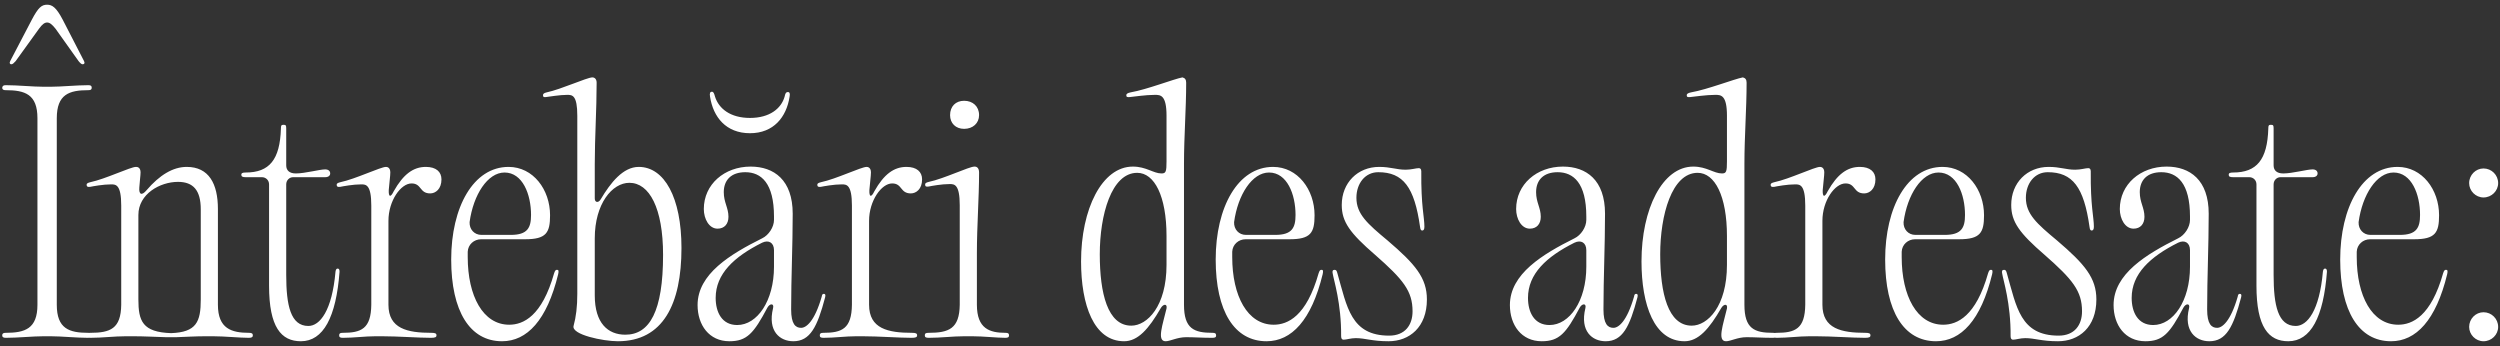 <?xml version="1.0" encoding="UTF-8"?> <svg xmlns="http://www.w3.org/2000/svg" width="513" height="71" viewBox="0 0 513 71" fill="none"><rect x="0" y="0" width="513" height="71" fill="#333333" stroke="none"/> <path d="M7.684 24.264C7.684 19.336 5.124 18.504 1.156 18.504C0.708 18.504 0.452 18.376 0.452 17.992C0.516 17.608 0.708 17.48 1.22 17.48C3.588 17.48 6.788 17.8 8.9 17.8H10.436C12.548 17.8 15.748 17.48 18.116 17.48C18.628 17.48 18.82 17.608 18.82 17.992C18.82 18.376 18.628 18.504 18.116 18.504C14.212 18.504 11.652 19.336 11.652 24.264V62.536C11.652 67.464 14.212 68.296 18.116 68.296C18.628 68.296 18.82 68.424 18.82 68.808C18.82 69.192 18.628 69.32 18.052 69.32C15.748 69.32 12.548 69 10.436 69H8.9C6.788 69 3.588 69.32 1.22 69.32C0.708 69.32 0.452 69.192 0.452 68.808C0.452 68.424 0.708 68.296 1.156 68.296C5.124 68.296 7.684 67.464 7.684 62.536V24.264ZM2.116 12.488L6.532 4.04C7.876 1.48 8.58 0.968 9.668 0.968C10.692 0.968 11.524 1.48 12.868 4.04L17.22 12.488C17.476 12.936 17.284 13.192 16.964 13.192C16.708 13.192 16.452 12.936 16.132 12.552L11.396 5.896C10.692 5 10.18 4.616 9.668 4.616C9.156 4.616 8.644 5 8.004 5.896L3.204 12.552C2.82 12.936 2.628 13.192 2.308 13.192C2.052 13.192 1.86 12.936 2.116 12.488ZM25.772 69C23.468 69 20.972 69.32 18.54 69.32C17.9 69.32 17.708 69.192 17.708 68.808C17.708 68.424 17.9 68.296 18.476 68.296C22.636 68.296 24.812 67.464 24.876 62.536V42.184C24.876 37.896 23.788 37.832 22.828 37.832C21.164 37.832 19.116 38.216 18.476 38.344C17.964 38.408 17.772 38.28 17.772 37.896C17.772 37.64 18.028 37.512 18.54 37.384C21.612 36.744 26.796 34.248 27.884 34.248H27.948C28.652 34.248 28.844 34.888 28.844 35.336C28.844 36.04 28.652 37.256 28.588 38.472C28.46 39.944 29.1 40.2 30.06 39.048C32.748 35.912 35.5 34.248 38.316 34.248C42.86 34.248 44.716 37.704 44.716 42.888V62.536C44.716 67.464 47.532 68.296 51.116 68.296C51.628 68.296 51.884 68.424 51.884 68.808C51.884 69.192 51.628 69.32 51.052 69.32C49.196 69.32 46.06 69 43.756 69H42.156C40.044 69 38.188 69.128 36.204 69.192H35.82C35.564 69.192 35.308 69.192 35.116 69.192H34.412C34.284 69.192 34.156 69.192 34.028 69.192C31.788 69.128 29.548 69 27.436 69H25.772ZM28.396 61.448C28.396 65.864 29.228 68.168 35.116 68.36C40.3 68.168 41.196 66.056 41.196 61.448V42.952C41.196 39.048 39.66 37.32 36.524 37.32C32.812 37.32 28.396 39.816 28.396 44.104V61.448ZM68.844 55.752C68.908 55.304 69.036 55.112 69.292 55.112C69.548 55.112 69.676 55.304 69.676 55.752C68.972 65.096 66.348 70.024 61.74 70.024C57.708 70.024 55.212 67.144 55.212 58.632V37.832C55.212 37 54.572 36.36 53.74 36.36H50.412C49.772 36.36 49.516 36.232 49.516 35.848C49.516 35.528 49.772 35.4 50.412 35.4C55.276 35.4 57.452 32.776 57.644 26.376C57.644 25.8 57.708 25.608 58.156 25.608C58.668 25.608 58.732 25.736 58.732 26.376V33.928C58.732 34.952 59.372 35.592 60.716 35.592C62.572 35.592 65.58 34.76 66.732 34.76C67.372 34.76 67.756 35.08 67.756 35.592C67.756 36.04 67.372 36.36 66.732 36.36H60.14C59.372 36.36 58.732 37 58.732 37.832V56.392C58.732 62.664 59.628 66.888 63.276 66.888C65.644 66.888 68.14 63.752 68.844 55.752ZM77.021 69C74.909 69 72.605 69.32 70.365 69.32C69.789 69.32 69.597 69.192 69.597 68.808C69.597 68.424 69.789 68.296 70.301 68.296C74.141 68.296 76.125 67.464 76.189 62.536V42.184C76.189 37.896 75.101 37.832 74.141 37.832C72.477 37.832 70.429 38.216 69.789 38.344C69.277 38.408 69.085 38.28 69.085 37.896C69.085 37.64 69.341 37.512 69.853 37.384C72.925 36.744 78.109 34.248 79.197 34.248C79.901 34.248 80.093 34.888 80.093 35.336C80.093 36.104 79.901 37.384 79.773 38.984C79.709 40.456 80.157 40.584 80.797 39.24C82.781 35.72 84.829 34.248 87.389 34.248C89.501 34.248 90.589 35.272 90.589 36.808C90.589 38.792 89.373 39.688 88.285 39.688C86.045 39.688 86.557 37.64 84.445 37.64C82.269 37.64 79.709 41.16 79.709 45.32V62.536C79.709 67.464 83.613 68.296 88.541 68.296C89.309 68.296 89.565 68.424 89.565 68.808C89.565 69.192 89.309 69.32 88.413 69.32C85.917 69.32 81.565 69 78.429 69H77.021ZM103.017 70.024C96.425 70.024 92.585 63.88 92.585 53.256C92.585 42.504 97.129 34.248 104.361 34.248C109.417 34.248 112.873 38.92 112.873 44.168C112.873 47.752 112.105 49.096 107.753 49.096H98.729C97.257 49.096 96.041 50.184 95.977 51.656V52.744C95.977 60.744 99.113 66.632 104.489 66.632C107.369 66.632 111.209 64.904 113.705 56.072C113.897 55.496 114.025 55.368 114.281 55.368C114.665 55.368 114.665 55.624 114.537 56.264C112.233 65.736 108.137 70.024 103.017 70.024ZM96.361 45.576C96.297 47.048 97.321 48.2 98.793 48.2H104.809C108.265 48.2 108.969 46.728 108.969 44.104C108.969 39.88 107.241 35.4 103.529 35.4C100.073 35.4 97.129 39.944 96.361 45.576ZM126.782 70.024C123.774 70.024 117.246 68.68 117.694 66.888C118.206 65.032 118.462 62.92 118.462 60.296V23.752C118.462 19.528 117.438 19.464 116.414 19.464C114.814 19.464 112.702 19.848 112.062 19.912C111.614 19.976 111.422 19.912 111.422 19.528C111.422 19.272 111.614 19.08 112.19 18.952C115.198 18.312 120.318 15.944 121.534 15.88C122.11 15.88 122.43 16.328 122.43 16.968C122.43 22.536 122.046 28.168 122.046 33.672V40.712C122.046 41.608 122.814 41.672 123.262 40.904C125.31 37.448 127.87 34.248 131.07 34.248C136.318 34.248 139.838 40.52 139.838 50.888C139.838 62.408 136.062 70.024 126.782 70.024ZM121.47 15.88H121.534H121.47ZM122.046 60.616C122.046 66.312 124.734 68.68 128.318 68.68C133.31 68.68 136.062 63.88 136.062 52.296C136.062 42.696 133.246 37.512 129.15 37.512C125.63 37.512 122.046 41.8 122.046 48.904V60.616ZM149.671 70.024C145.511 70.024 143.143 66.696 143.143 62.6C143.143 56.2 149.863 52.168 156.391 48.904C157.735 48.264 158.823 46.6 158.823 45.128V44.424C158.823 37.576 156.199 35.336 152.935 35.336C150.055 35.336 148.519 36.936 148.519 39.432C148.519 41.544 149.479 42.632 149.479 44.488C149.479 45.96 148.647 46.92 147.239 46.92C145.511 46.92 144.423 44.936 144.423 42.888C144.423 37.832 148.647 34.184 154.023 34.184C158.823 34.184 162.663 36.936 162.663 43.848C162.663 50.376 162.343 56.968 162.343 63.496C162.343 66.504 163.239 67.272 164.391 67.272C165.415 67.272 167.143 65.992 168.615 60.872C168.679 60.424 168.807 60.296 169.063 60.296C169.319 60.296 169.447 60.488 169.319 61C167.719 67.08 166.247 70.024 162.791 70.024C160.039 70.024 157.479 67.976 158.631 63.24C158.887 62.216 157.991 62.216 157.479 63.112C154.663 68.424 153.255 70.024 149.671 70.024ZM145.703 19.848C145.575 19.144 145.703 18.824 146.087 18.824C146.407 18.824 146.535 19.144 146.727 19.848C147.495 22.28 149.863 24.2 153.895 24.2C157.927 24.2 160.295 22.28 160.999 19.848C161.127 19.208 161.255 18.888 161.703 18.888C162.023 18.888 162.151 19.208 162.023 19.848C161.383 24.008 158.759 27.336 153.895 27.336C148.967 27.336 146.343 24.008 145.703 19.848ZM146.855 61.128C146.855 64.072 148.135 66.696 151.271 66.696C155.367 66.696 158.823 61.768 158.823 54.728V51.336C158.823 49.8 157.735 49.16 156.391 49.8C150.631 52.68 146.855 56.2 146.855 61.128ZM175.646 69C173.534 69 171.23 69.32 168.99 69.32C168.414 69.32 168.222 69.192 168.222 68.808C168.222 68.424 168.414 68.296 168.926 68.296C172.766 68.296 174.75 67.464 174.814 62.536V42.184C174.814 37.896 173.726 37.832 172.766 37.832C171.102 37.832 169.054 38.216 168.414 38.344C167.902 38.408 167.71 38.28 167.71 37.896C167.71 37.64 167.966 37.512 168.478 37.384C171.55 36.744 176.734 34.248 177.822 34.248C178.526 34.248 178.718 34.888 178.718 35.336C178.718 36.104 178.526 37.384 178.398 38.984C178.334 40.456 178.782 40.584 179.422 39.24C181.406 35.72 183.454 34.248 186.014 34.248C188.126 34.248 189.214 35.272 189.214 36.808C189.214 38.792 187.998 39.688 186.91 39.688C184.67 39.688 185.182 37.64 183.07 37.64C180.894 37.64 178.334 41.16 178.334 45.32V62.536C178.334 67.464 182.238 68.296 187.166 68.296C187.934 68.296 188.19 68.424 188.19 68.808C188.19 69.192 187.934 69.32 187.038 69.32C184.542 69.32 180.19 69 177.054 69H175.646ZM200.459 62.536C200.459 67.464 203.083 68.296 206.347 68.296C206.859 68.296 207.051 68.424 207.051 68.808C207.051 69.192 206.859 69.32 206.283 69.32C204.619 69.32 201.739 69 199.563 69H197.835C195.531 69 193.035 69.32 190.603 69.32C189.963 69.32 189.771 69.192 189.771 68.808C189.771 68.424 189.963 68.296 190.539 68.296C194.699 68.296 196.875 67.464 196.939 62.536V42.12C196.939 37.832 195.851 37.768 194.891 37.768C193.227 37.768 191.179 38.152 190.539 38.28C190.027 38.344 189.835 38.28 189.835 37.832C189.835 37.576 190.091 37.448 190.603 37.32C193.675 36.68 198.859 34.184 199.947 34.184H200.011C200.523 34.184 200.907 34.568 200.907 35.4C200.907 40.584 200.459 46.344 200.459 51.912V62.536ZM194.955 23.624C194.955 21.832 196.107 20.68 197.835 20.68C199.627 20.68 200.907 21.832 200.907 23.624C200.907 25.288 199.627 26.44 197.835 26.44C196.107 26.44 194.955 25.288 194.955 23.624ZM230.667 70.024C224.459 70.024 221.835 62.6 221.835 53.64C221.835 42.888 226.123 34.184 232.459 34.184C235.211 34.184 236.683 35.592 238.347 35.592C239.243 35.592 239.371 35.208 239.371 33.096V23.752C239.371 19.528 238.155 19.464 237.003 19.464C235.083 19.464 232.651 19.848 231.883 19.912C231.307 19.976 231.115 19.912 231.115 19.528C231.115 19.272 231.371 19.08 232.011 18.952C235.339 18.376 240.907 16.2 242.635 15.88C243.147 16.008 243.403 16.328 243.403 16.968C243.403 22.344 242.955 28.04 242.955 33.544V62.536C242.955 67.464 245.003 68.296 248.843 68.296C249.355 68.296 249.547 68.424 249.547 68.872C249.547 69.192 249.355 69.32 248.779 69.32C246.603 69.32 245.195 69.192 243.403 69.192C241.547 69.192 240.139 70.024 239.179 70.024C237.323 70.024 238.603 66.568 239.371 63.304C239.563 62.28 238.731 62.344 238.219 63.176C235.723 67.528 233.483 70.024 230.667 70.024ZM225.675 52.168C225.675 60.168 227.275 66.824 232.139 66.824C235.403 66.824 239.371 62.856 239.371 54.344V48.456C239.371 40.2 236.875 35.464 233.355 35.464C228.043 35.464 225.675 44.168 225.675 52.168ZM242.315 15.88H242.635C242.763 15.88 242.891 15.88 242.955 15.88H242.315ZM259.892 70.024C253.3 70.024 249.46 63.88 249.46 53.256C249.46 42.504 254.004 34.248 261.236 34.248C266.292 34.248 269.748 38.92 269.748 44.168C269.748 47.752 268.98 49.096 264.628 49.096H255.604C254.132 49.096 252.916 50.184 252.852 51.656V52.744C252.852 60.744 255.988 66.632 261.364 66.632C264.244 66.632 268.084 64.904 270.58 56.072C270.772 55.496 270.9 55.368 271.156 55.368C271.54 55.368 271.54 55.624 271.412 56.264C269.108 65.736 265.012 70.024 259.892 70.024ZM253.236 45.576C253.172 47.048 254.196 48.2 255.668 48.2H261.684C265.14 48.2 265.844 46.728 265.844 44.104C265.844 39.88 264.116 35.4 260.404 35.4C256.948 35.4 254.004 39.944 253.236 45.576ZM284.928 70.024C281.536 70.024 280.128 69.384 278.208 69.384C277.184 69.384 276.288 69.704 275.712 69.704C275.456 69.704 275.2 69.576 275.2 69C275.264 62.28 273.664 57.416 273.472 56.136C273.344 55.624 273.472 55.368 273.856 55.368C274.176 55.368 274.304 55.56 274.432 56.072C276.416 62.984 277.184 68.872 285.056 68.872C288.32 68.872 289.856 66.696 289.856 63.88C289.856 59.72 287.936 57.352 282.176 52.296C276.992 47.816 275.328 45.512 275.328 42.056C275.328 37.512 278.592 34.248 283.008 34.248C285.376 34.248 286.528 34.824 288.448 34.824C289.6 34.824 290.56 34.504 291.136 34.504C291.392 34.504 291.648 34.632 291.648 35.144C291.584 42.376 292.288 44.488 292.288 46.536C292.288 47.112 292.096 47.304 291.84 47.304C291.584 47.304 291.456 47.112 291.392 46.536C290.24 38.408 287.936 35.336 282.816 35.336C280.128 35.336 278.336 37.64 278.336 40.584C278.336 43.912 280.576 45.896 284.736 49.352C290.432 54.216 292.8 57.032 292.8 61.448C292.8 67.144 289.216 70.024 284.928 70.024ZM316.359 70.024C312.199 70.024 309.831 66.696 309.831 62.6C309.831 56.2 316.551 52.168 323.079 48.904C324.423 48.264 325.511 46.6 325.511 45.128V44.424C325.511 37.576 322.887 35.336 319.623 35.336C316.743 35.336 315.207 36.936 315.207 39.432C315.207 41.544 316.167 42.632 316.167 44.488C316.167 45.96 315.335 46.92 313.927 46.92C312.199 46.92 311.111 44.936 311.111 42.888C311.111 37.832 315.335 34.184 320.711 34.184C325.511 34.184 329.351 36.936 329.351 43.848C329.351 50.376 329.031 56.968 329.031 63.496C329.031 66.504 329.927 67.272 331.079 67.272C332.103 67.272 333.831 65.992 335.303 60.872C335.367 60.424 335.495 60.296 335.751 60.296C336.007 60.296 336.135 60.488 336.007 61C334.407 67.08 332.935 70.024 329.479 70.024C326.727 70.024 324.167 67.976 325.319 63.24C325.575 62.216 324.679 62.216 324.167 63.112C321.351 68.424 319.943 70.024 316.359 70.024ZM313.543 61.128C313.543 64.072 314.823 66.696 317.959 66.696C322.055 66.696 325.511 61.768 325.511 54.728V51.336C325.511 49.8 324.423 49.16 323.079 49.8C317.319 52.68 313.543 56.2 313.543 61.128ZM345.667 70.024C339.459 70.024 336.835 62.6 336.835 53.64C336.835 42.888 341.123 34.184 347.459 34.184C350.211 34.184 351.683 35.592 353.347 35.592C354.243 35.592 354.371 35.208 354.371 33.096V23.752C354.371 19.528 353.155 19.464 352.003 19.464C350.083 19.464 347.651 19.848 346.883 19.912C346.307 19.976 346.115 19.912 346.115 19.528C346.115 19.272 346.371 19.08 347.011 18.952C350.339 18.376 355.907 16.2 357.635 15.88C358.147 16.008 358.403 16.328 358.403 16.968C358.403 22.344 357.955 28.04 357.955 33.544V62.536C357.955 67.464 360.003 68.296 363.843 68.296C364.355 68.296 364.547 68.424 364.547 68.872C364.547 69.192 364.355 69.32 363.779 69.32C361.603 69.32 360.195 69.192 358.403 69.192C356.547 69.192 355.139 70.024 354.179 70.024C352.323 70.024 353.603 66.568 354.371 63.304C354.563 62.28 353.731 62.344 353.219 63.176C350.723 67.528 348.483 70.024 345.667 70.024ZM340.675 52.168C340.675 60.168 342.275 66.824 347.139 66.824C350.403 66.824 354.371 62.856 354.371 54.344V48.456C354.371 40.2 351.875 35.464 348.355 35.464C343.043 35.464 340.675 44.168 340.675 52.168ZM357.315 15.88H357.635C357.763 15.88 357.891 15.88 357.955 15.88H357.315ZM371.271 69C369.159 69 366.855 69.32 364.615 69.32C364.039 69.32 363.847 69.192 363.847 68.808C363.847 68.424 364.039 68.296 364.551 68.296C368.391 68.296 370.375 67.464 370.439 62.536V42.184C370.439 37.896 369.351 37.832 368.391 37.832C366.727 37.832 364.679 38.216 364.039 38.344C363.527 38.408 363.335 38.28 363.335 37.896C363.335 37.64 363.591 37.512 364.103 37.384C367.175 36.744 372.359 34.248 373.447 34.248C374.151 34.248 374.343 34.888 374.343 35.336C374.343 36.104 374.151 37.384 374.023 38.984C373.959 40.456 374.407 40.584 375.047 39.24C377.031 35.72 379.079 34.248 381.639 34.248C383.751 34.248 384.839 35.272 384.839 36.808C384.839 38.792 383.623 39.688 382.535 39.688C380.295 39.688 380.807 37.64 378.695 37.64C376.519 37.64 373.959 41.16 373.959 45.32V62.536C373.959 67.464 377.863 68.296 382.791 68.296C383.559 68.296 383.815 68.424 383.815 68.808C383.815 69.192 383.559 69.32 382.663 69.32C380.167 69.32 375.815 69 372.679 69H371.271ZM397.267 70.024C390.675 70.024 386.835 63.88 386.835 53.256C386.835 42.504 391.379 34.248 398.611 34.248C403.667 34.248 407.123 38.92 407.123 44.168C407.123 47.752 406.355 49.096 402.003 49.096H392.979C391.507 49.096 390.291 50.184 390.227 51.656V52.744C390.227 60.744 393.363 66.632 398.739 66.632C401.619 66.632 405.459 64.904 407.955 56.072C408.147 55.496 408.275 55.368 408.531 55.368C408.915 55.368 408.915 55.624 408.787 56.264C406.483 65.736 402.387 70.024 397.267 70.024ZM390.611 45.576C390.547 47.048 391.571 48.2 393.043 48.2H399.059C402.515 48.2 403.219 46.728 403.219 44.104C403.219 39.88 401.491 35.4 397.779 35.4C394.323 35.4 391.379 39.944 390.611 45.576ZM422.303 70.024C418.911 70.024 417.503 69.384 415.583 69.384C414.559 69.384 413.663 69.704 413.087 69.704C412.831 69.704 412.575 69.576 412.575 69C412.639 62.28 411.039 57.416 410.847 56.136C410.719 55.624 410.847 55.368 411.231 55.368C411.551 55.368 411.679 55.56 411.807 56.072C413.791 62.984 414.559 68.872 422.431 68.872C425.695 68.872 427.231 66.696 427.231 63.88C427.231 59.72 425.311 57.352 419.551 52.296C414.367 47.816 412.703 45.512 412.703 42.056C412.703 37.512 415.967 34.248 420.383 34.248C422.751 34.248 423.903 34.824 425.823 34.824C426.975 34.824 427.935 34.504 428.511 34.504C428.767 34.504 429.023 34.632 429.023 35.144C428.959 42.376 429.663 44.488 429.663 46.536C429.663 47.112 429.471 47.304 429.215 47.304C428.959 47.304 428.831 47.112 428.767 46.536C427.615 38.408 425.311 35.336 420.191 35.336C417.503 35.336 415.711 37.64 415.711 40.584C415.711 43.912 417.951 45.896 422.111 49.352C427.807 54.216 430.175 57.032 430.175 61.448C430.175 67.144 426.591 70.024 422.303 70.024ZM440.234 70.024C436.074 70.024 433.706 66.696 433.706 62.6C433.706 56.2 440.426 52.168 446.954 48.904C448.298 48.264 449.386 46.6 449.386 45.128V44.424C449.386 37.576 446.762 35.336 443.498 35.336C440.618 35.336 439.082 36.936 439.082 39.432C439.082 41.544 440.042 42.632 440.042 44.488C440.042 45.96 439.21 46.92 437.802 46.92C436.074 46.92 434.986 44.936 434.986 42.888C434.986 37.832 439.21 34.184 444.586 34.184C449.386 34.184 453.226 36.936 453.226 43.848C453.226 50.376 452.906 56.968 452.906 63.496C452.906 66.504 453.802 67.272 454.954 67.272C455.978 67.272 457.706 65.992 459.178 60.872C459.242 60.424 459.37 60.296 459.626 60.296C459.882 60.296 460.01 60.488 459.882 61C458.282 67.08 456.81 70.024 453.354 70.024C450.602 70.024 448.042 67.976 449.194 63.24C449.45 62.216 448.554 62.216 448.042 63.112C445.226 68.424 443.818 70.024 440.234 70.024ZM437.418 61.128C437.418 64.072 438.698 66.696 441.834 66.696C445.93 66.696 449.386 61.768 449.386 54.728V51.336C449.386 49.8 448.298 49.16 446.954 49.8C441.194 52.68 437.418 56.2 437.418 61.128ZM476.657 55.752C476.721 55.304 476.849 55.112 477.105 55.112C477.361 55.112 477.489 55.304 477.489 55.752C476.785 65.096 474.161 70.024 469.553 70.024C465.521 70.024 463.025 67.144 463.025 58.632V37.832C463.025 37 462.385 36.36 461.553 36.36H458.225C457.585 36.36 457.329 36.232 457.329 35.848C457.329 35.528 457.585 35.4 458.225 35.4C463.089 35.4 465.265 32.776 465.457 26.376C465.457 25.8 465.521 25.608 465.969 25.608C466.481 25.608 466.545 25.736 466.545 26.376V33.928C466.545 34.952 467.185 35.592 468.529 35.592C470.385 35.592 473.393 34.76 474.545 34.76C475.185 34.76 475.569 35.08 475.569 35.592C475.569 36.04 475.185 36.36 474.545 36.36H467.953C467.185 36.36 466.545 37 466.545 37.832V56.392C466.545 62.664 467.441 66.888 471.089 66.888C473.457 66.888 475.953 63.752 476.657 55.752ZM490.642 70.024C484.05 70.024 480.21 63.88 480.21 53.256C480.21 42.504 484.754 34.248 491.986 34.248C497.042 34.248 500.498 38.92 500.498 44.168C500.498 47.752 499.73 49.096 495.378 49.096H486.354C484.882 49.096 483.666 50.184 483.602 51.656V52.744C483.602 60.744 486.738 66.632 492.114 66.632C494.994 66.632 498.834 64.904 501.33 56.072C501.522 55.496 501.65 55.368 501.906 55.368C502.29 55.368 502.29 55.624 502.162 56.264C499.858 65.736 495.762 70.024 490.642 70.024ZM483.986 45.576C483.922 47.048 484.946 48.2 486.418 48.2H492.434C495.89 48.2 496.594 46.728 496.594 44.104C496.594 39.88 494.866 35.4 491.154 35.4C487.698 35.4 484.754 39.944 483.986 45.576ZM509.613 70.024C508.013 70.024 506.669 68.68 506.669 67.08C506.669 65.416 508.013 64.072 509.613 64.072C511.277 64.072 512.621 65.416 512.621 67.08C512.621 68.68 511.277 70.024 509.613 70.024ZM506.669 37.576C506.669 35.912 508.013 34.568 509.613 34.568C511.277 34.568 512.621 35.912 512.621 37.576C512.621 39.176 511.277 40.52 509.613 40.52C508.013 40.52 506.669 39.176 506.669 37.576Z" fill="white"></path> </svg> 